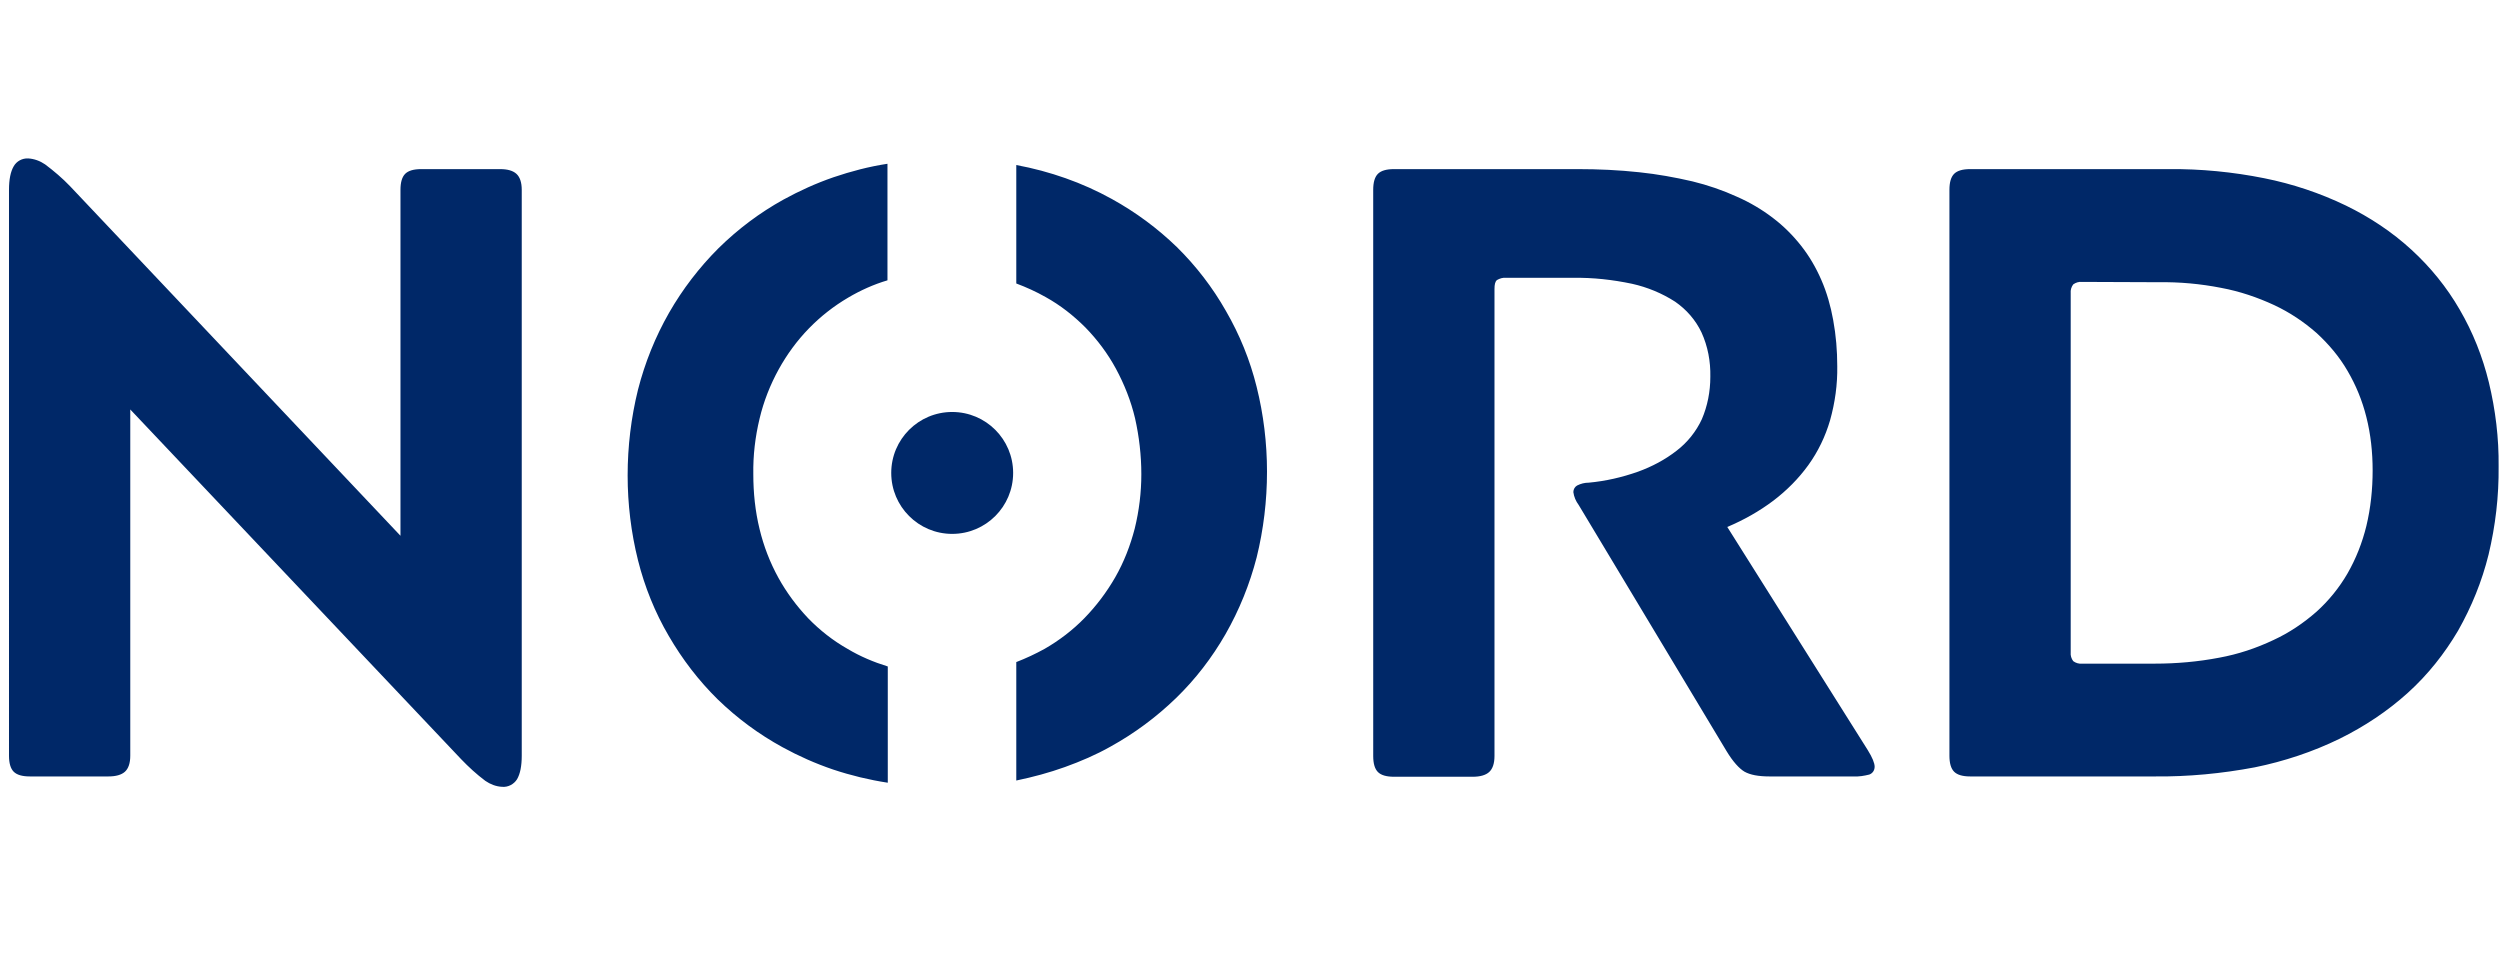 <svg xmlns="http://www.w3.org/2000/svg" xmlns:xlink="http://www.w3.org/1999/xlink" id="Vrstva_1" x="0px" y="0px" viewBox="0 0 795.7 308.2" style="enable-background:new 0 0 795.7 308.2;" xml:space="preserve"><style type="text/css">	.st0{fill:#002868;}</style><g id="Group_66" transform="translate(-221.937 -506.275)">	<path id="Subtraction_2" class="st0" d="M381.7,756.7c-1.9-0.1-3.7-0.8-5.3-1.9c-2.8-2.1-5.3-4.4-7.7-6.9L263.4,636.6v110.2  c0,2.4-0.6,4.1-1.7,5.1c-1.1,1-2.9,1.5-5.2,1.5h-25.1c-2.4,0-4.1-0.5-5.1-1.5s-1.5-2.7-1.5-5.1V566.7c0-3.3,0.5-5.8,1.5-7.5  c0.9-1.6,2.7-2.6,4.6-2.5c1.9,0.1,3.8,0.8,5.4,1.9c2.8,2.1,5.5,4.4,7.9,6.9l105.2,111.3V566.7c0-2.4,0.5-4.1,1.5-5.1  c1-1,2.7-1.5,5.1-1.5h25.1c2.4,0,4.1,0.5,5.2,1.5c1.1,1,1.7,2.7,1.7,5.1v180.1c0,3.3-0.5,5.8-1.5,7.5  C385.5,755.9,383.6,756.9,381.7,756.7z M504.5,755.4L504.5,755.4c-5.9-0.9-11.7-2.3-17.4-4.2c-5.6-1.9-11-4.3-16.1-7.1  c-7.5-4.1-14.4-9.2-20.6-15.2c-6.1-6-11.3-12.8-15.6-20.2c-4.4-7.5-7.7-15.7-9.8-24.1c-2.2-8.8-3.3-17.9-3.3-27  c0-9.2,1.1-18.4,3.3-27.3c2.2-8.6,5.5-16.8,9.9-24.5c4.3-7.5,9.6-14.4,15.7-20.5c6.2-6.1,13.1-11.3,20.7-15.5  c5.1-2.8,10.4-5.2,15.9-7.1c5.6-1.9,11.3-3.4,17.2-4.3v37.1c-4.4,1.3-8.6,3.2-12.5,5.5c-4.6,2.7-8.8,6-12.5,9.8  c-3.8,3.9-7,8.3-9.6,13c-2.7,4.9-4.8,10.2-6.1,15.7c-1.4,5.8-2.1,11.8-2,17.7c0,5.9,0.6,11.8,2,17.5c1.3,5.4,3.3,10.6,6,15.5  c2.6,4.7,5.8,9,9.5,12.9c3.7,3.8,7.9,7.1,12.5,9.7c4,2.4,8.3,4.2,12.8,5.6L504.5,755.4L504.5,755.4z M545.4,754.7L545.4,754.7  v-37.7c3.1-1.2,6.1-2.6,9-4.2c4.7-2.7,9-6,12.7-9.8c3.8-3.9,7.1-8.3,9.8-13c2.8-4.9,4.8-10.1,6.2-15.5c1.4-5.7,2.1-11.5,2.1-17.3  c0-6-0.7-12-2-17.8c-1.3-5.5-3.4-10.8-6.1-15.8c-2.6-4.8-5.9-9.2-9.7-13.1c-3.8-3.8-8-7.1-12.7-9.7c-3-1.7-6.1-3.1-9.3-4.3v-37.7  c5.4,1,10.6,2.4,15.7,4.2c5.1,1.8,10,4,14.7,6.6c7.6,4.2,14.5,9.3,20.7,15.3c6.1,6,11.4,12.9,15.6,20.3c4.4,7.6,7.7,15.7,9.8,24.2  c2.2,8.8,3.3,17.9,3.3,27c0,9.2-1.1,18.4-3.3,27.3c-2.2,8.5-5.5,16.7-9.9,24.4c-4.3,7.5-9.6,14.4-15.8,20.4  c-6.2,6-13.2,11.2-20.8,15.4c-4.6,2.6-9.5,4.7-14.5,6.5C555.9,752.2,550.7,753.6,545.4,754.7L545.4,754.7z M907.8,753.4H849  c-2.4,0-4.1-0.5-5.1-1.5s-1.5-2.7-1.5-5.1V566.7c0-2.4,0.5-4.1,1.5-5.1c1-1,2.7-1.5,5.1-1.5h63.2c10.2-0.1,20.4,0.9,30.4,2.9  c9,1.8,17.7,4.7,26,8.7c7.6,3.7,14.7,8.4,20.9,14.1c6,5.5,11.2,11.9,15.3,19c4.2,7.2,7.3,15,9.3,23.2c2.1,8.7,3.2,17.7,3.1,26.7  c0.1,9.5-1,18.9-3.2,28.1c-2.1,8.5-5.4,16.6-9.7,24.2c-4.3,7.3-9.6,14-15.9,19.7c-6.5,5.9-13.9,10.8-21.8,14.7  c-8.6,4.2-17.7,7.2-27,9.1C929,752.5,918.4,753.5,907.8,753.4L907.8,753.4z M884.6,596c-1-0.1-2,0.2-2.8,0.8  c-0.6,0.8-0.9,1.8-0.8,2.8v114.3c-0.1,1,0.2,2,0.8,2.8c0.8,0.6,1.8,0.9,2.8,0.8h23.2c6.9,0,13.7-0.6,20.5-1.9  c6-1.1,11.7-3,17.2-5.6c5-2.3,9.6-5.4,13.7-9c3.9-3.5,7.3-7.7,9.9-12.2c2.7-4.7,4.7-9.8,6-15.1c1.4-5.8,2-11.8,2-17.7  c0-5.7-0.6-11.5-2-17c-1.3-5.2-3.3-10.1-6-14.7c-2.6-4.5-6-8.5-9.8-12c-4.1-3.6-8.6-6.6-13.5-8.9c-5.4-2.5-11-4.4-16.9-5.5  c-6.6-1.3-13.3-1.9-20-1.8L884.6,596z M811.9,753.4h-26.8c-3.5,0-6.1-0.5-7.9-1.5c-1.7-1-3.7-3.2-5.7-6.5L724.4,667  c-0.9-1.2-1.5-2.6-1.7-4.1c0-0.9,0.5-1.7,1.2-2.1c1.2-0.6,2.4-0.9,3.7-0.9c5.4-0.5,10.6-1.7,15.7-3.5c4.4-1.6,8.6-3.8,12.3-6.7  c3.4-2.6,6.2-6.1,8-10c1.8-4.2,2.7-8.8,2.7-13.5c0.1-4.9-0.8-9.7-2.8-14.1c-1.9-4-4.8-7.3-8.4-9.8c-4.2-2.7-8.8-4.6-13.7-5.7  c-6.2-1.3-12.4-2-18.7-1.9h-21.5c-1-0.1-1.9,0.2-2.8,0.7c-0.6,0.5-0.8,1.4-0.8,2.9v148.6c0,2.4-0.6,4.1-1.7,5.1  c-1.1,1-2.9,1.5-5.2,1.5h-25.1c-2.4,0-4.1-0.5-5.1-1.5c-1-1-1.5-2.7-1.5-5.1V566.7c0-2.4,0.5-4.1,1.5-5.1s2.7-1.5,5.1-1.5h58.6  c6.5,0,13,0.3,19.5,1c5.7,0.6,11.3,1.6,16.9,2.9c4.9,1.2,9.6,2.8,14.2,4.9c4.1,1.8,8,4.1,11.5,6.8c3.3,2.5,6.3,5.5,8.9,8.8  c2.6,3.3,4.7,6.9,6.4,10.8c1.8,4.1,3,8.4,3.8,12.8c0.9,4.9,1.3,9.8,1.3,14.7c0.1,5.8-0.7,11.6-2.3,17.3c-1.5,5.1-3.8,9.9-6.9,14.2  c-3.1,4.3-6.9,8.1-11.1,11.3c-4.5,3.4-9.5,6.2-14.7,8.4l44.7,71c1.5,2.4,2.2,4.2,2.2,5.3c0,1.1-0.6,2.1-1.7,2.5  C815.3,753.2,813.6,753.5,811.9,753.4z"></path>	<circle id="Ellipse_13" class="st0" cx="525" cy="656.8" r="19.4"></circle></g></svg>